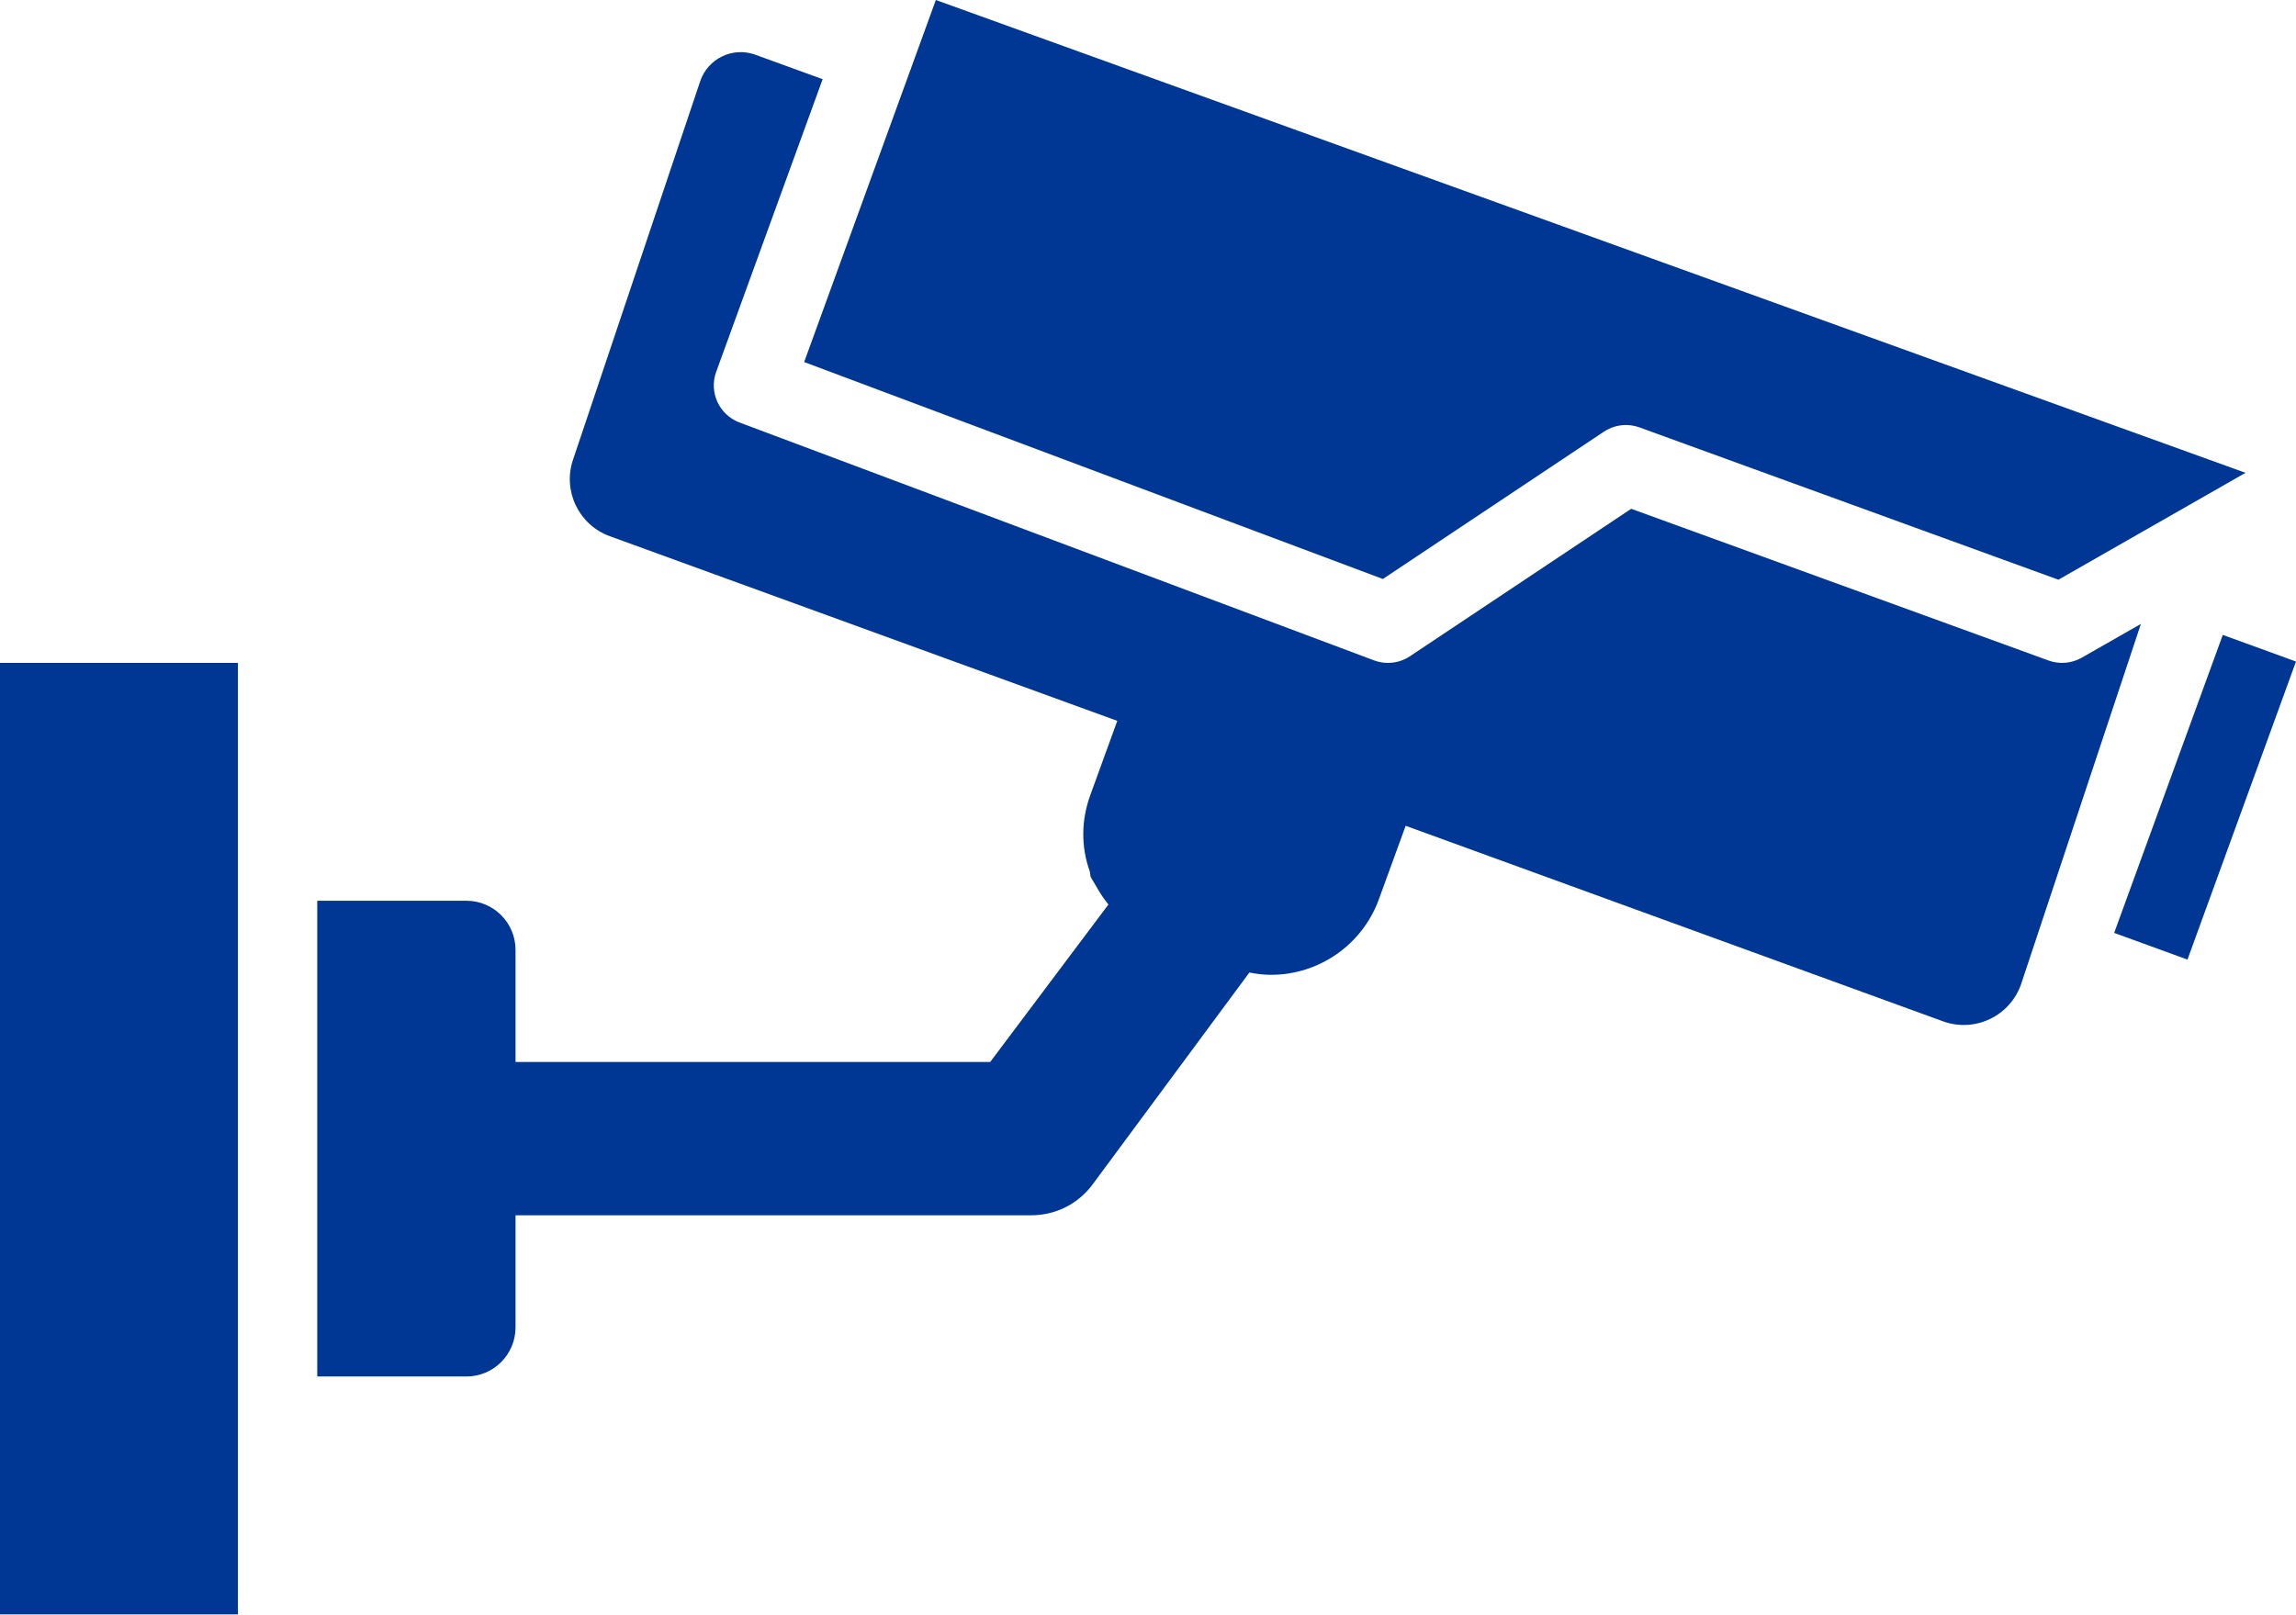 <?xml version="1.0" encoding="UTF-8" standalone="no"?><svg xmlns="http://www.w3.org/2000/svg" xmlns:xlink="http://www.w3.org/1999/xlink" fill="#003794" height="348.9" preserveAspectRatio="xMidYMid meet" version="1" viewBox="0.0 -0.0 496.0 348.9" width="496" zoomAndPan="magnify"><g id="change1_1"><path d="M173.722,78.231l22.957-63.138c.024-.062,.078-.102,.101-.164,.023-.063,.007-.127,.029-.19l5.359-14.74L485.099,102.171l-40.425,23.099-90.504-32.912c-.95-.343-1.941-.514-2.928-.514-1.669,0-3.326,.489-4.752,1.439l-47.75,31.833-125.019-46.883ZM0,348.849H51.401V143.244H0v205.605ZM480.183,137.194l-23.462,64.395,15.837,5.765,23.442-64.402-15.817-5.758Zm-30.456,4.921c-2.188,1.25-4.814,1.475-7.183,.613l-90.157-32.785-47.795,31.862c-1.426,.95-3.083,1.439-4.752,1.439-1.017,0-2.033-.18-3.007-.543l-137.071-51.402c-4.4-1.65-6.65-6.535-5.044-10.951l22.995-63.235-14.541-5.289c-4.878-1.774-10.26,.818-11.913,5.739l-27.478,81.802c-2.266,6.745,1.26,14.065,7.946,16.499l109.637,39.906-5.807,15.987c-2.016,5.473-2.035,11.27-.137,16.539l.188,1.195,1.824,3.09c.592,1.022,1.295,1.958,2.02,2.874l-25.539,34.025H111.369v-24.23c0-5.848-4.756-10.604-10.604-10.604h-32.23v102.802h32.23c5.848,0,10.604-4.756,10.604-10.604v-24.231h111.369c5.41,0,10.328-2.535,13.438-6.859l33.727-45.602c1.528,.305,3.082,.496,4.699,.496,10.336,0,19.668-6.5,23.234-16.211l5.827-15.991,116.073,42.249c6.941,2.526,14.599-1.176,16.93-8.186l25.831-77.69-12.769,7.296Z"/></g></svg>